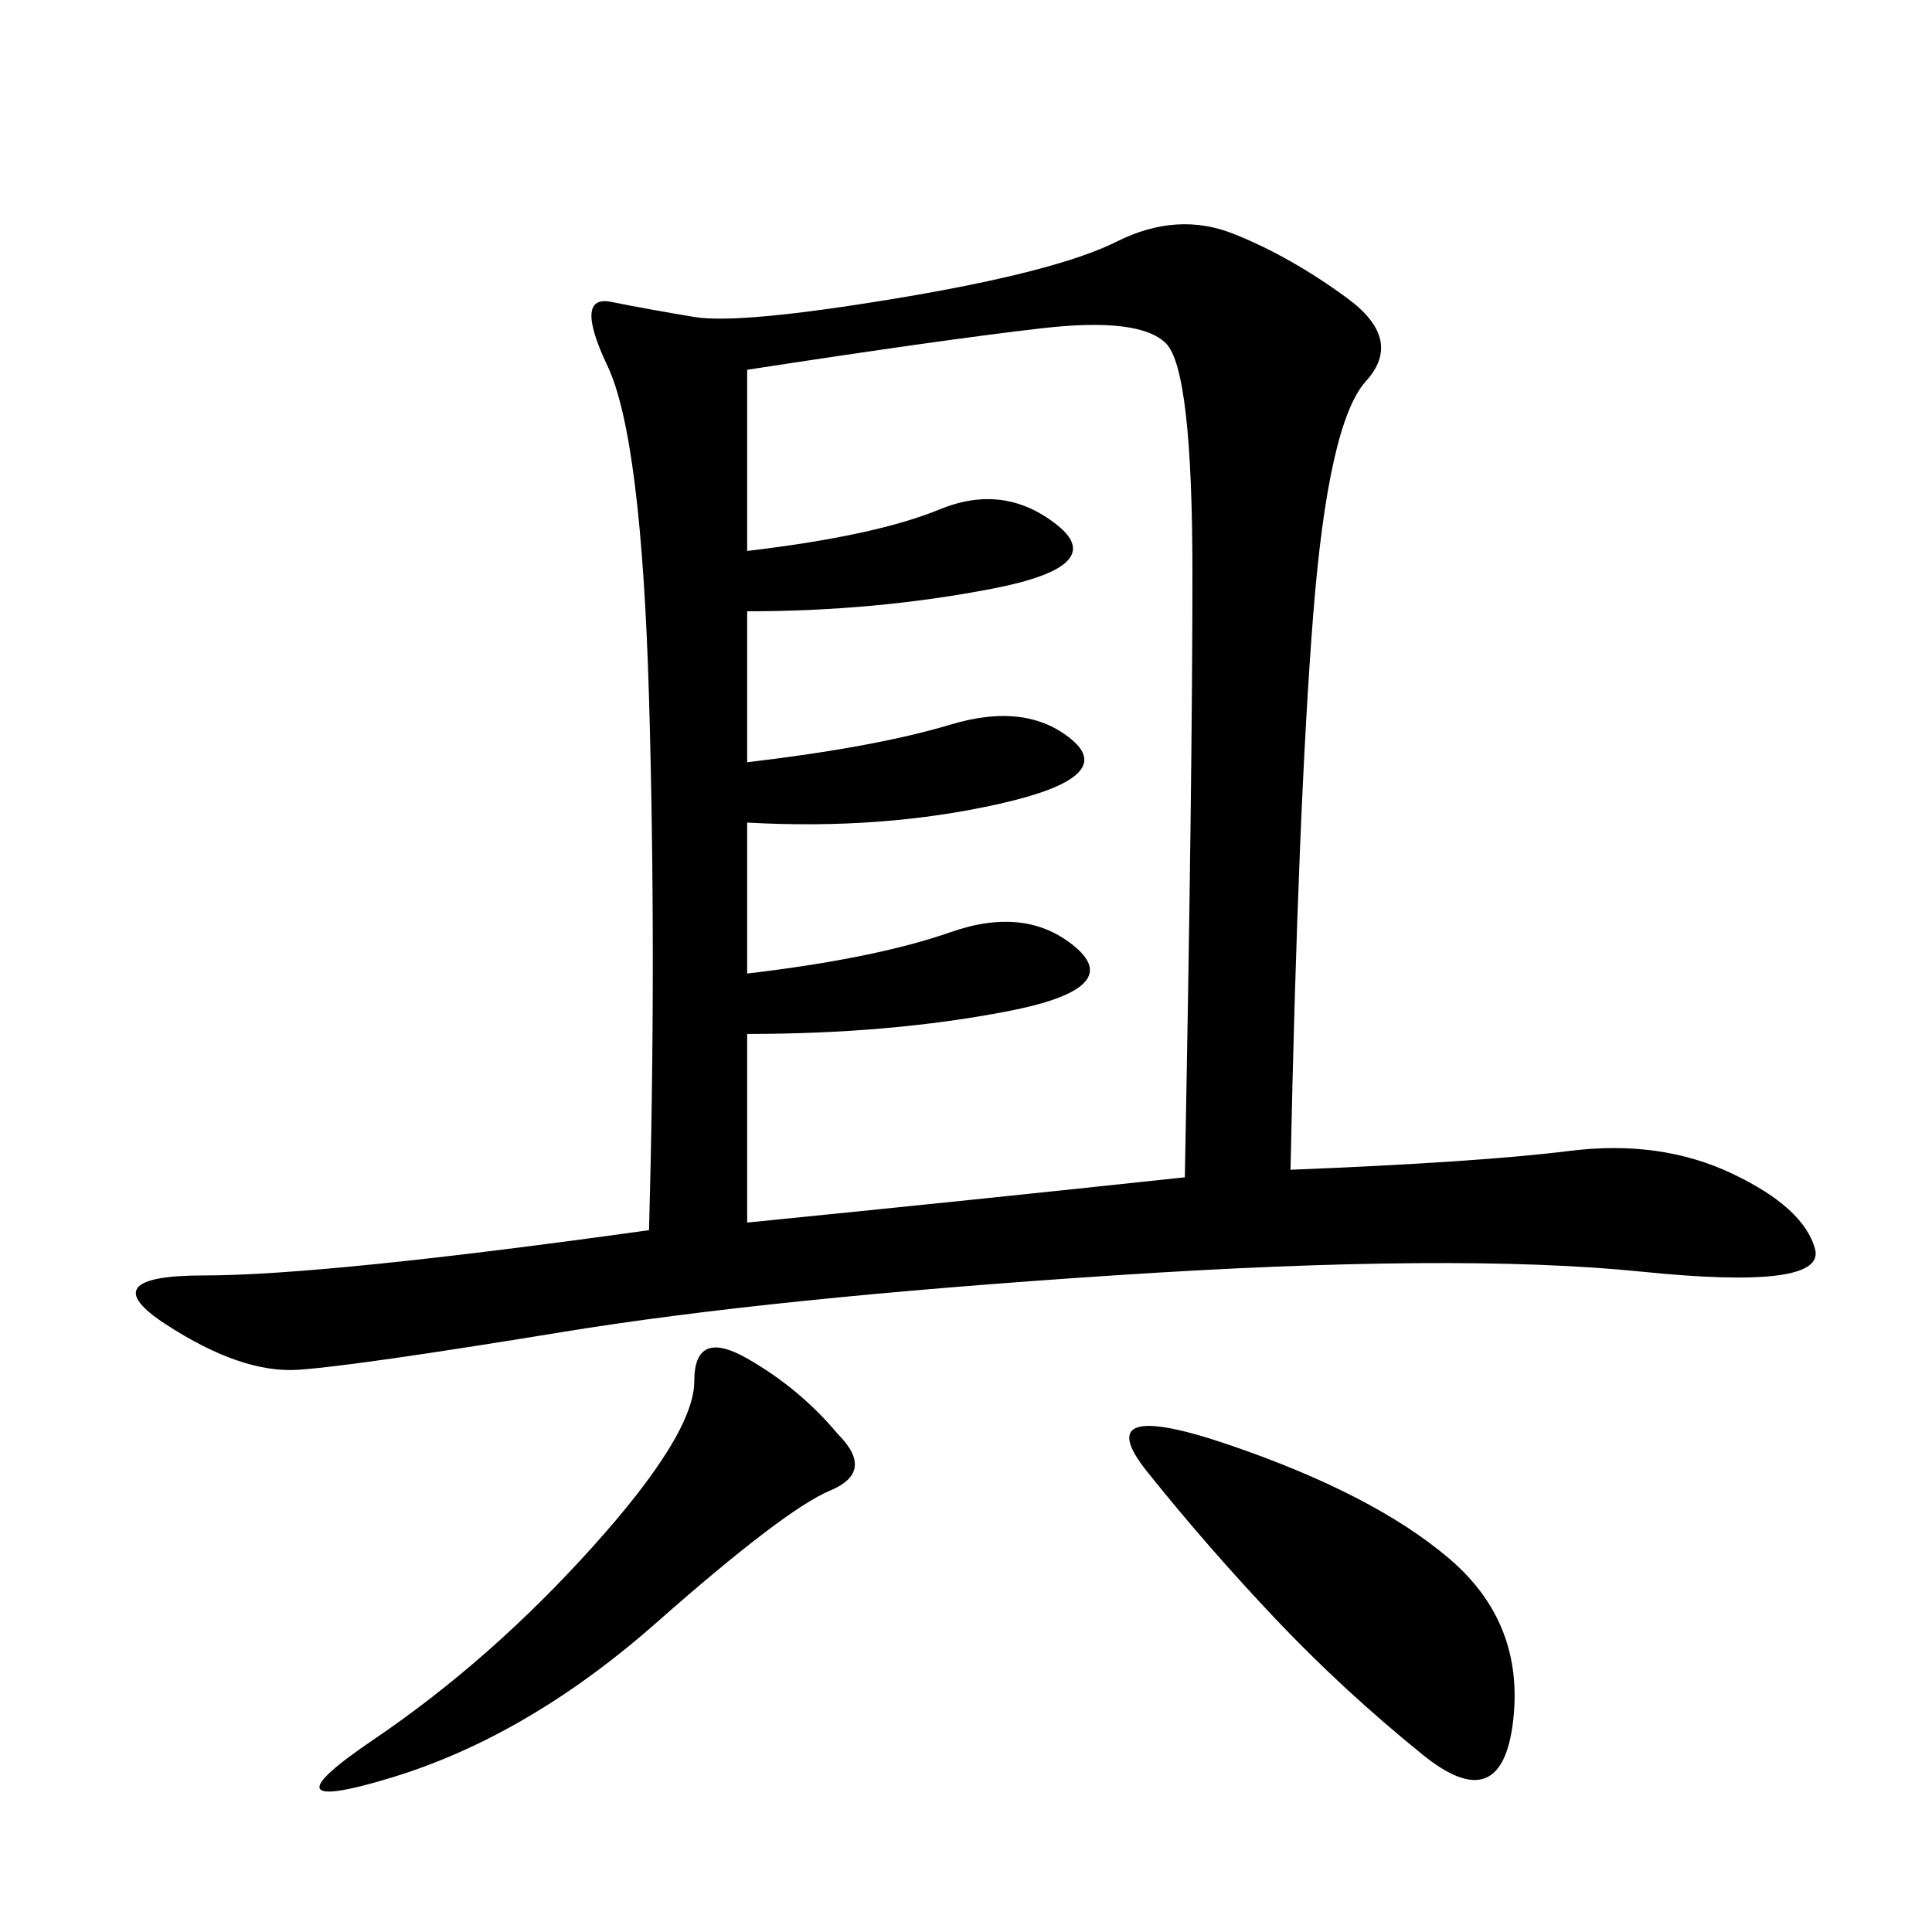 <svg xmlns="http://www.w3.org/2000/svg" xmlns:xlink="http://www.w3.org/1999/xlink" width="300" height="300"><path d="M200.39 181.64Q229.69 180.47 243.75 178.71Q257.81 176.95 268.95 182.23Q280.08 187.50 281.84 193.95Q283.59 200.39 254.88 197.46Q226.17 194.53 172.85 198.05Q119.53 201.56 87.30 206.84Q55.08 212.11 46.29 212.70Q37.50 213.28 25.78 205.66Q14.06 198.05 31.64 198.05L31.64 198.05Q50.39 198.05 100.78 191.02L100.78 191.02Q101.95 148.83 100.78 108.40Q99.61 67.97 94.34 56.84Q89.06 45.70 94.92 46.88Q100.78 48.05 107.81 49.22Q114.84 50.39 139.45 46.29Q164.06 42.19 173.44 37.50Q182.81 32.81 191.60 36.33Q200.39 39.84 209.18 46.29Q217.97 52.73 212.11 59.18Q206.25 65.63 203.91 95.51Q201.56 125.39 200.39 181.64L200.39 181.64ZM116.02 85.55Q135.94 83.20 145.90 79.10Q155.86 75 164.06 81.45Q172.27 87.89 154.10 91.41Q135.94 94.92 116.02 94.92L116.02 94.92L116.02 118.36Q135.94 116.02 147.66 112.50Q159.38 108.98 166.41 114.84Q173.44 120.70 155.27 124.80Q137.11 128.91 116.02 127.73L116.02 127.73L116.02 151.17Q135.94 148.83 147.66 144.73Q159.38 140.63 166.99 147.07Q174.61 153.52 156.45 157.03Q138.28 160.55 116.02 160.55L116.02 160.55L116.02 189.84Q151.17 186.33 183.98 182.81L183.98 182.81Q185.16 120.70 185.16 89.06L185.16 89.06Q185.16 57.42 181.05 53.32Q176.95 49.22 161.72 50.98Q146.48 52.73 116.02 57.42L116.02 57.42L116.02 85.55ZM178.13 228.52Q168.75 216.80 191.02 224.41Q213.28 232.03 225 241.99Q236.72 251.95 234.96 267.19Q233.20 282.42 220.90 272.46Q208.59 262.50 198.05 251.37Q187.50 240.23 178.13 228.52L178.13 228.52ZM130.08 222.66Q135.94 228.52 128.91 231.45Q121.88 234.38 101.95 251.95Q82.03 269.53 60.94 275.98Q39.84 282.42 58.01 270.12Q76.17 257.81 91.99 240.23Q107.81 222.66 107.81 214.45L107.81 214.45Q107.81 206.25 116.02 210.94Q124.22 215.63 130.08 222.66L130.08 222.66Z"/></svg>